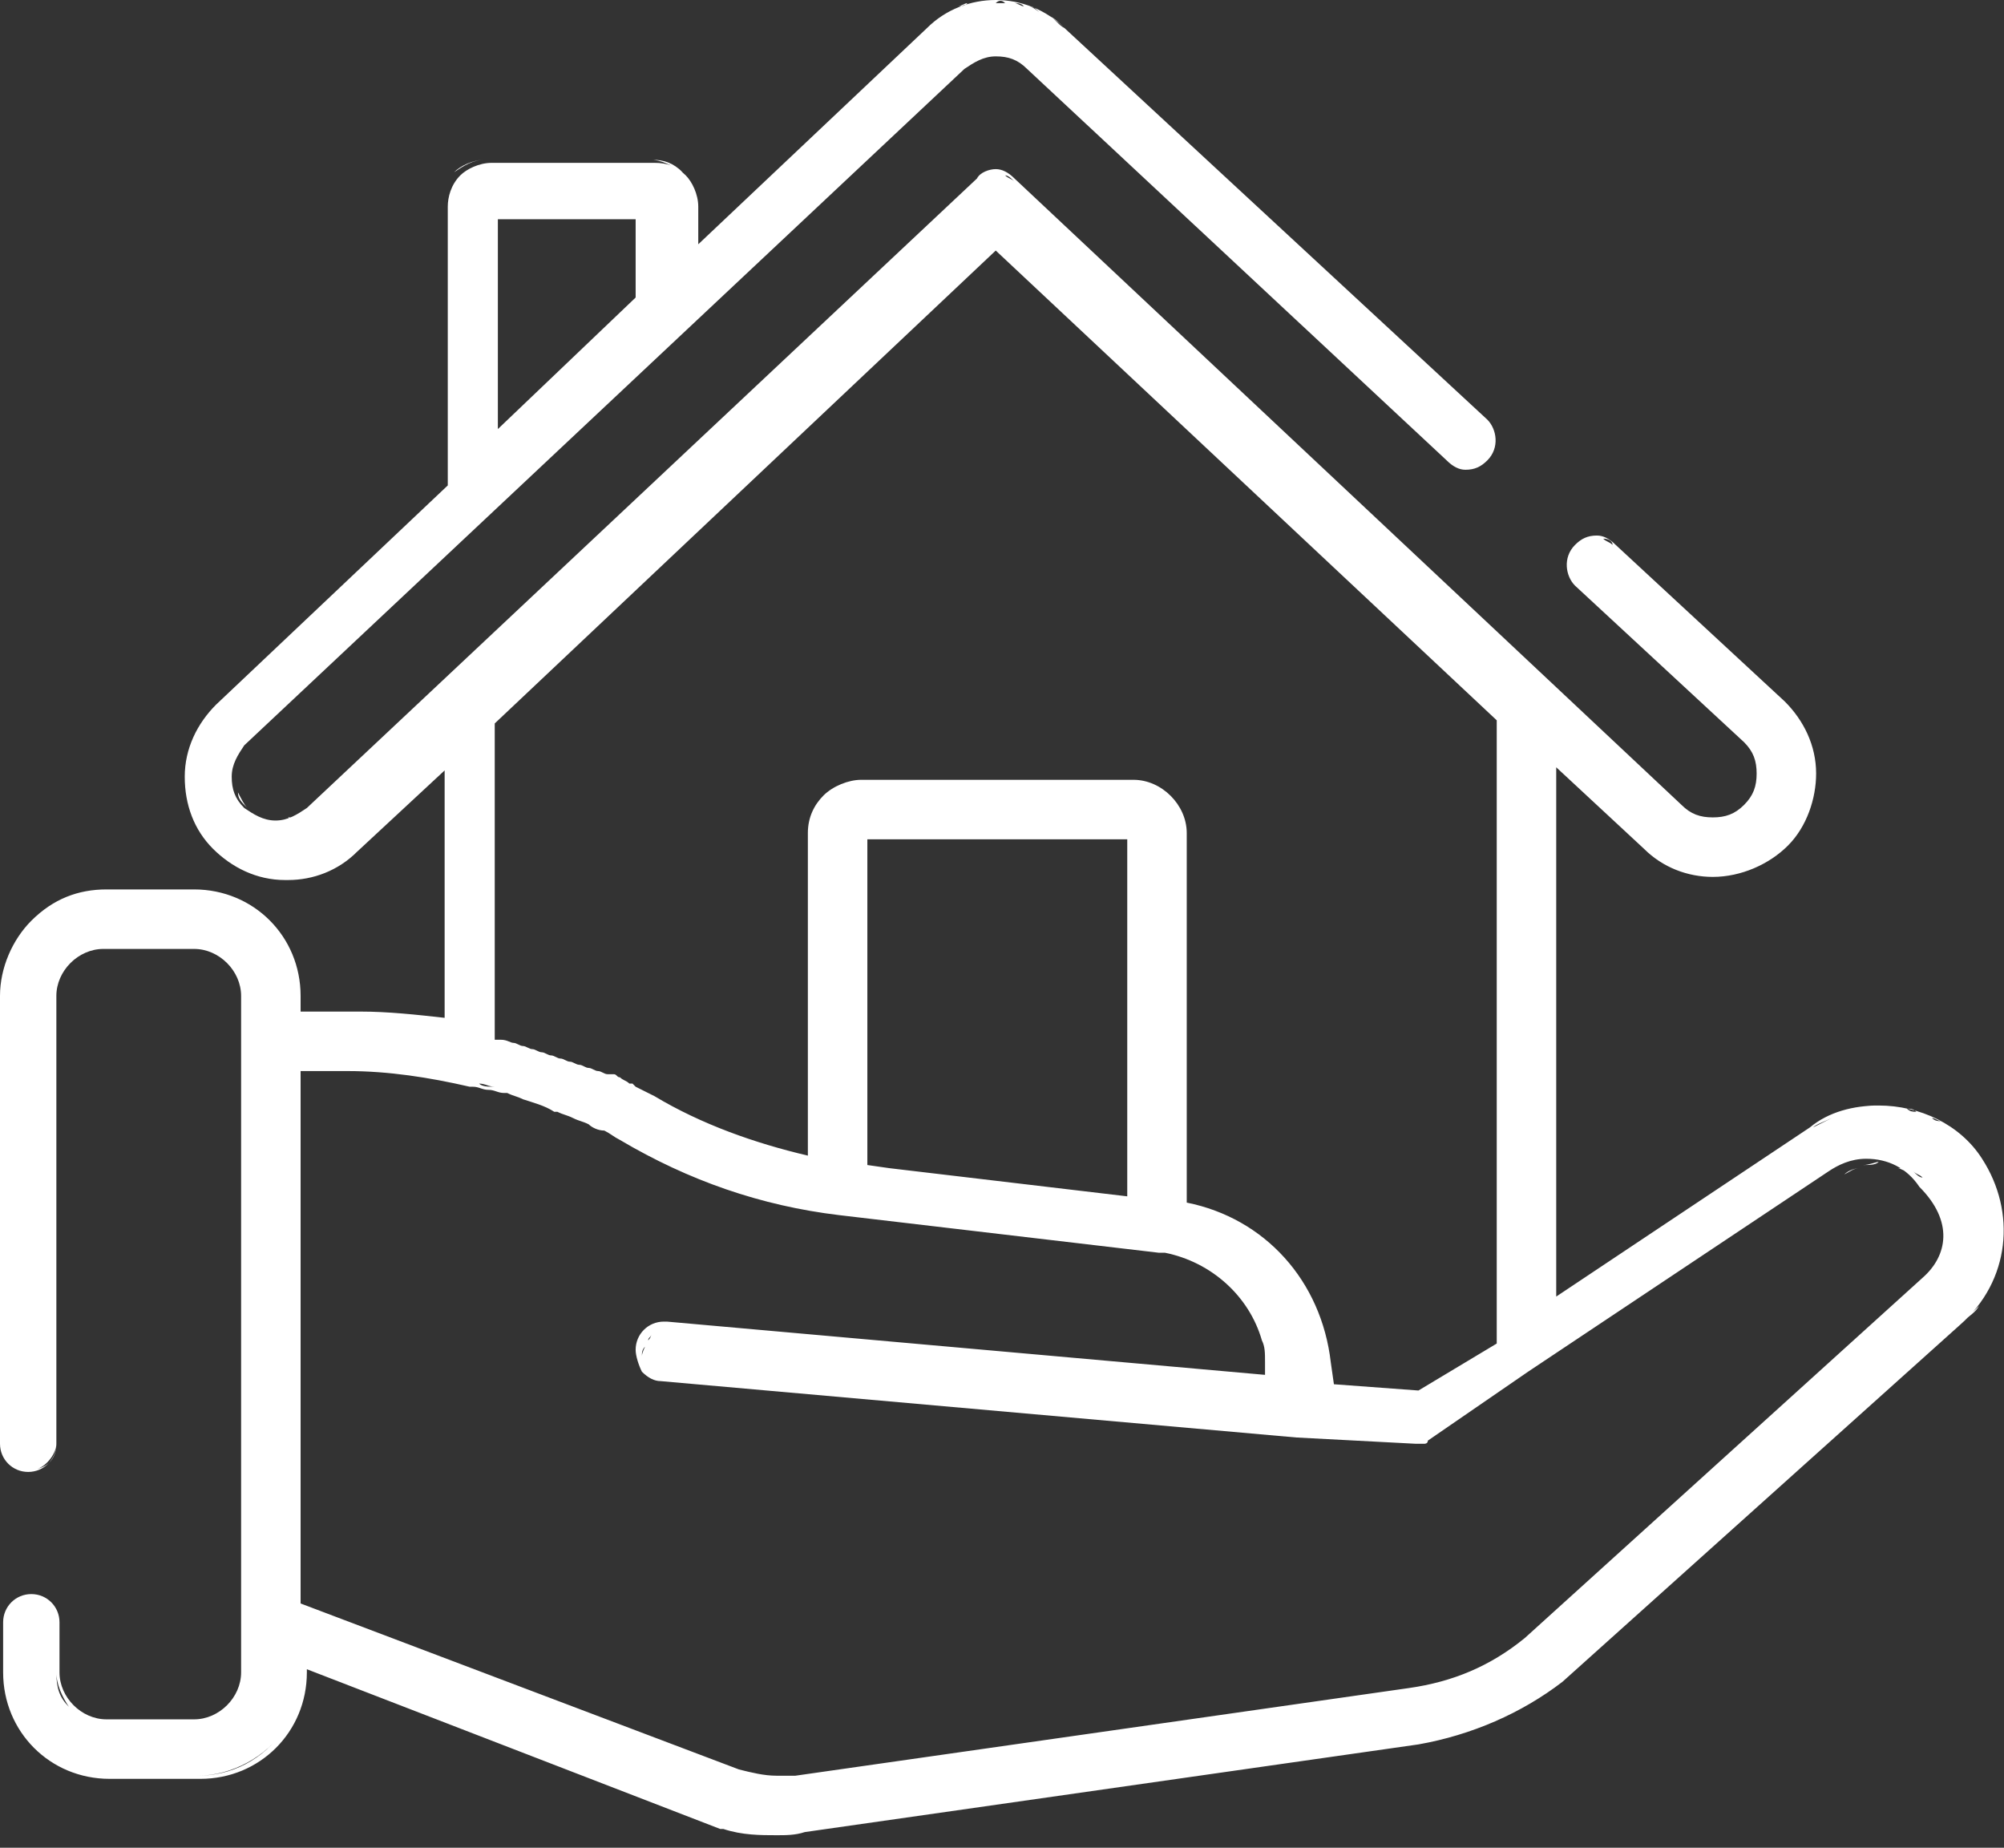 <svg width="64" height="59" viewBox="0 0 64 59" fill="none" xmlns="http://www.w3.org/2000/svg">
<rect x="0" y="0" width="64" height="59" fill="#333333" stroke="none"/>
<g clip-path="url(#clip0)">
<path d="M63.3 37C62.6 35.9 61.3 35.3 60 35.3C59.2 35.3 58.4 35.5 57.8 36L49.7 41.4V24.5L52.5 27.1C53.1 27.7 53.9 28 54.7 28C55.6 28 56.5 27.6 57.1 27C57.7 26.4 58 25.5 58 24.7C58 23.8 57.6 23 57 22.4L51.6 17.4C51.4 17.2 51.2 17.1 51 17.1C50.7 17.1 50.5 17.2 50.3 17.4C49.9 17.8 50 18.4 50.3 18.7L55.7 23.7C56 24 56.1 24.3 56.1 24.7C56.1 25.1 56 25.4 55.7 25.7C55.4 26 55.1 26.1 54.7 26.1C54.3 26.1 54 26 53.7 25.7L32.4 5.7C32.2 5.5 32 5.4 31.8 5.4C31.6 5.4 31.3 5.5 31.2 5.7L9.8 25.8C9.5 26 9.2 26.2 8.8 26.2C8.4 26.2 8.1 26 7.8 25.8C7.5 25.5 7.4 25.2 7.4 24.8C7.4 24.4 7.6 24.1 7.8 23.8L30.8 2.2C31.1 2 31.4 1.8 31.8 1.8C32.2 1.8 32.5 1.9 32.8 2.2L46.2 14.7C46.4 14.9 46.6 15 46.8 15C47.1 15 47.3 14.9 47.5 14.7C47.9 14.3 47.8 13.7 47.5 13.4L34 0.9C33.4 0.3 32.6 0 31.8 0C31 0 30.2 0.3 29.6 0.9L22.3 7.8V6.6C22.3 6.2 22.1 5.8 21.9 5.6C21.6 5.3 21.3 5.2 20.9 5.2H15.7C15.3 5.2 14.9 5.4 14.7 5.6C14.4 5.9 14.3 6.3 14.3 6.6V15.5L6.9 22.5C6.3 23.1 5.9 23.9 5.9 24.8C5.9 25.7 6.2 26.5 6.8 27.1C7.4 27.7 8.2 28.1 9.1 28.1H9.2C10 28.1 10.8 27.8 11.4 27.2L14.2 24.6V32.5C13.3 32.4 12.4 32.3 11.5 32.3H9.6V31.8C9.6 29.9 8.1 28.4 6.2 28.4H3.4C2.5 28.4 1.7 28.7 1 29.4C0.4 30 0 30.9 0 31.8V46.1C0 46.6 0.4 47 0.9 47C1.4 47 1.8 46.6 1.8 46.1V31.8C1.8 31 2.5 30.3 3.3 30.3H6.2C7 30.3 7.7 31 7.7 31.8V33.3V52V53.4C7.7 54.2 7 54.9 6.2 54.9H3.4C2.6 54.9 1.9 54.2 1.9 53.4V51.8C1.9 51.3 1.5 50.9 1 50.9C0.5 50.9 0.1 51.3 0.1 51.8V53.4C0.1 55.3 1.6 56.8 3.5 56.8H6.4C8.3 56.8 9.8 55.3 9.8 53.4V53.3L23 58.4H23.1C23.7 58.6 24.3 58.6 24.8 58.6C25.1 58.6 25.4 58.6 25.7 58.5L45.3 55.7C47 55.4 48.6 54.7 49.9 53.7L62.6 42.3C64.2 40.9 64.4 38.7 63.3 37ZM62.7 36.4C62.6 36.3 62.6 36.3 62.5 36.2C62.6 36.3 62.6 36.3 62.7 36.4ZM61.4 40.8L48.7 52.3C47.6 53.2 46.4 53.7 45 53.9L25.4 56.7C25.2 56.7 25 56.7 24.8 56.7C24.4 56.7 24 56.6 23.6 56.5L9.6 51.2V34.2H11.1C12.4 34.2 13.7 34.4 15 34.7H15.1C15.3 34.7 15.4 34.8 15.6 34.8C15.8 34.8 15.9 34.9 16.1 34.9H16.2C16.4 35 16.5 35 16.7 35.1C17 35.2 17.4 35.3 17.7 35.5H17.8C18 35.6 18.1 35.6 18.3 35.7C18.5 35.8 18.6 35.8 18.8 35.9C18.9 36 19.1 36.1 19.3 36.1C19.5 36.2 19.6 36.3 19.8 36.4C22 37.7 24.3 38.5 26.8 38.8L37 40C37.1 40 37.1 40 37.2 40C38.7 40.3 39.9 41.4 40.3 42.8C40.4 43 40.4 43.2 40.4 43.5V43.9L21.3 42.2H21.2C20.7 42.2 20.3 42.6 20.3 43.1C20.3 43.3 20.4 43.6 20.5 43.8C20.7 44 20.9 44.1 21.1 44.1L41.4 45.9L45.2 46.1C45.2 46.1 45.2 46.1 45.3 46.1H45.4H45.5C45.5 46.1 45.6 46.1 45.6 46L48.8 43.8L58.4 37.4C58.7 37.2 59.1 37 59.6 37C60.3 37 60.9 37.3 61.3 37.9C62.4 39 62.2 40.1 61.4 40.8ZM36 38.2L28.4 37.3L36 38.2ZM36 38.2L28.4 37.3L27.7 37.2V26.8H36V38.2ZM20.5 43.3C20.5 43.2 20.5 43.1 20.6 43C20.6 43 20.5 43.2 20.5 43.3ZM20.7 42.8C20.7 42.7 20.8 42.7 20.8 42.6C20.8 42.7 20.7 42.8 20.7 42.8ZM21 42.6C21.1 42.6 21.1 42.5 21.2 42.5C21.1 42.5 21 42.6 21 42.6ZM21.3 42.5C21.4 42.5 21.4 42.5 21.5 42.5H21.6L40.8 44.2L21.6 42.5C21.4 42.4 21.4 42.5 21.3 42.5ZM45.6 46.3C45.6 46.3 45.6 46.2 45.6 46.3C45.6 46.2 45.6 46.3 45.6 46.3C45.6 46.3 45.5 46.3 45.6 46.3C45.5 46.3 45.6 46.3 45.6 46.3ZM45.3 44.4L42.6 44.2L42.5 43.5C42.2 40.9 40.4 38.9 37.9 38.4V26.6C37.9 25.7 37.1 24.9 36.2 24.9H27.5C27.1 24.9 26.6 25.1 26.3 25.4C26 25.7 25.8 26.1 25.8 26.6V36.9C24.1 36.5 22.4 35.9 20.9 35C20.7 34.9 20.5 34.8 20.3 34.7L20.2 34.6H20.1C20 34.5 19.9 34.5 19.8 34.4C19.7 34.4 19.7 34.3 19.6 34.3H19.5H19.4C19.3 34.3 19.2 34.2 19.1 34.2C19 34.2 18.9 34.1 18.8 34.1C18.7 34.1 18.6 34 18.5 34C18.4 34 18.3 33.9 18.2 33.9C18.1 33.9 18 33.8 17.9 33.8C17.8 33.8 17.7 33.7 17.6 33.7C17.5 33.7 17.4 33.6 17.3 33.6C17.2 33.6 17.1 33.5 17 33.5C16.9 33.5 16.8 33.4 16.7 33.4C16.6 33.4 16.5 33.3 16.4 33.3C16.3 33.3 16.2 33.2 16 33.2H15.9H15.8V23.1L31.8 8L47.8 23V42.9L45.3 44.4ZM60 37.2C60.2 37.2 60.3 37.2 60.5 37.3C60.3 37.2 60.2 37.2 60 37.2ZM60.6 37.3C60.7 37.3 60.8 37.4 60.9 37.4C60.8 37.3 60.7 37.3 60.6 37.3ZM61.1 37.4C61.2 37.5 61.3 37.5 61.4 37.6C61.3 37.6 61.2 37.5 61.1 37.4ZM61.5 37.7C61.6 37.8 61.7 37.9 61.8 38.1C61.7 37.9 61.6 37.8 61.5 37.7ZM60.9 35.4C61 35.4 61.1 35.4 61.2 35.5C61.1 35.5 61 35.5 60.9 35.4ZM58.9 37.5C59.1 37.4 59.2 37.3 59.4 37.3C59.2 37.3 59 37.4 58.9 37.5ZM59.5 37.2C59.7 37.2 59.9 37.1 60 37.1C59.9 37.2 59.7 37.2 59.5 37.2ZM15.3 34.6C15.5 34.6 15.6 34.7 15.8 34.7C15.6 34.7 15.4 34.7 15.3 34.6H15.2C15.2 34.6 15.2 34.6 15.3 34.6ZM24.4 56.8C24.5 56.8 24.5 56.8 24.6 56.8C24.5 56.8 24.5 56.8 24.4 56.8ZM61.7 35.7C61.8 35.7 61.9 35.8 62 35.8C61.9 35.8 61.8 35.8 61.7 35.7ZM60 35.3C59.8 35.3 59.5 35.3 59.3 35.4C59.6 35.4 59.8 35.3 60 35.3ZM58.7 35.6C58.9 35.5 59 35.5 59.2 35.5C59 35.5 58.8 35.5 58.7 35.6ZM58.5 35.7C58.3 35.8 58.1 35.9 57.9 36C58 35.9 58.3 35.8 58.5 35.7ZM49.7 41.4V24.4V41.4ZM51.1 17.1C51 17.1 51 17.1 50.9 17.1C51 17.1 51.1 17.1 51.1 17.1ZM51.5 17.4C51.4 17.3 51.3 17.3 51.2 17.2C51.4 17.2 51.5 17.3 51.5 17.4ZM50.7 17.2H50.6C50.6 17.2 50.6 17.2 50.7 17.2ZM50.3 18.7C50.1 18.5 50 18.3 50 18C50 18.3 50.1 18.5 50.3 18.7L55.7 23.7L50.3 18.7ZM32.1 5.6C32 5.6 31.9 5.5 31.8 5.5C31.9 5.5 32 5.6 32.1 5.6ZM32.4 5.8C32.3 5.7 32.2 5.7 32.1 5.6C32.2 5.6 32.3 5.7 32.4 5.8ZM31.6 5.6H31.5C31.5 5.6 31.5 5.6 31.6 5.6ZM9.4 26.1C9.3 26.1 9.3 26.1 9.2 26.1C9.3 26.2 9.3 26.2 9.4 26.1ZM7.9 25.8C8 25.9 8.1 26 8.3 26.1C8.1 26 8 25.9 7.9 25.8C7.8 25.7 7.7 25.5 7.6 25.3C7.6 25.5 7.7 25.6 7.9 25.8ZM15.9 7H20.3V9.5L15.9 13.7V7ZM30.8 2.2C30.9 2.1 31.1 2 31.3 1.9C31.1 2 30.9 2.1 30.8 2.2ZM31.4 1.9C31.5 1.9 31.6 1.8 31.7 1.8C31.6 1.8 31.5 1.9 31.4 1.9ZM32.1 1.9C32.2 1.9 32.2 1.9 32.3 1.9C32.2 1.9 32.2 1.9 32.1 1.9ZM46.5 15C46.6 15 46.6 15 46.7 15C46.7 15 46.6 15 46.5 15ZM46.1 14.8C46.2 14.9 46.3 14.9 46.4 15C46.3 14.9 46.2 14.9 46.1 14.8ZM47 15H47.1H47ZM33.5 0.5C33.7 0.6 33.8 0.7 34 0.9C33.8 0.8 33.7 0.6 33.5 0.5ZM32.9 0.2C33 0.2 33.1 0.3 33.2 0.4C33.2 0.4 33.1 0.3 32.9 0.2ZM32.1 0.1C32 0.1 31.9 0.1 31.8 0.1C31.9 0 32 0 32.1 0.1ZM32.7 0.2C32.6 0.2 32.5 0.1 32.4 0.1C32.5 0.1 32.6 0.1 32.7 0.2ZM30.6 0.2C30.7 0.2 30.8 0.1 30.9 0.1C30.8 0.2 30.7 0.2 30.6 0.2ZM31.2 0.1C31.3 0.1 31.4 0.1 31.5 0.1C31.4 0.1 31.3 0.1 31.2 0.1ZM29.5 0.9L22.2 7.8L29.5 0.9ZM30.3 0.4C30.2 0.4 30.1 0.5 30 0.5C30.1 0.5 30.2 0.4 30.3 0.4ZM21.8 5.5C21.9 5.7 22 5.8 22.1 6C22.2 6.2 22.2 6.4 22.2 6.6V7.2V6.6C22.2 6.4 22.2 6.2 22.1 6C22 5.8 21.9 5.7 21.8 5.5C21.5 5.2 21.2 5.1 20.8 5.1C21.1 5.1 21.5 5.3 21.8 5.5ZM15.5 5.1H20.7H15.5C15.1 5.1 14.7 5.3 14.5 5.5C14.8 5.3 15.1 5.1 15.5 5.1ZM1.8 31.8V46.1C1.8 46.5 1.6 46.8 1.2 46.9C1.5 46.8 1.8 46.4 1.8 46.1V31.8C1.8 31.4 2 31 2.2 30.7C2 31 1.8 31.4 1.8 31.8ZM1.8 51.8V53.4C1.8 53.8 2 54.2 2.2 54.5C1.9 54.2 1.8 53.9 1.8 53.4V51.8C1.8 51.4 1.6 51.1 1.2 51C1.6 51.1 1.8 51.4 1.8 51.8ZM6.3 56.7H3.4C2.3 56.7 1.2 56.1 0.6 55.2C0.4 54.8 0.2 54.4 0.1 54C0.2 54.4 0.4 54.8 0.6 55.2C1.2 56.1 2.2 56.7 3.4 56.7H6.3C7.4 56.7 8.5 56.1 9.1 55.2C8.4 56.2 7.4 56.7 6.3 56.7ZM45.4 55.7L25.8 58.5L45.4 55.7ZM62.7 42.2L50 53.6L62.7 42.2C62.9 42 63.1 41.9 63.2 41.7C63 41.9 62.8 42.1 62.7 42.2Z" fill="white"/>
</g>
<defs>
<clipPath id="clip0">
<rect width="64" height="58.6" fill="white"/>
</clipPath>
</defs>
</svg>
